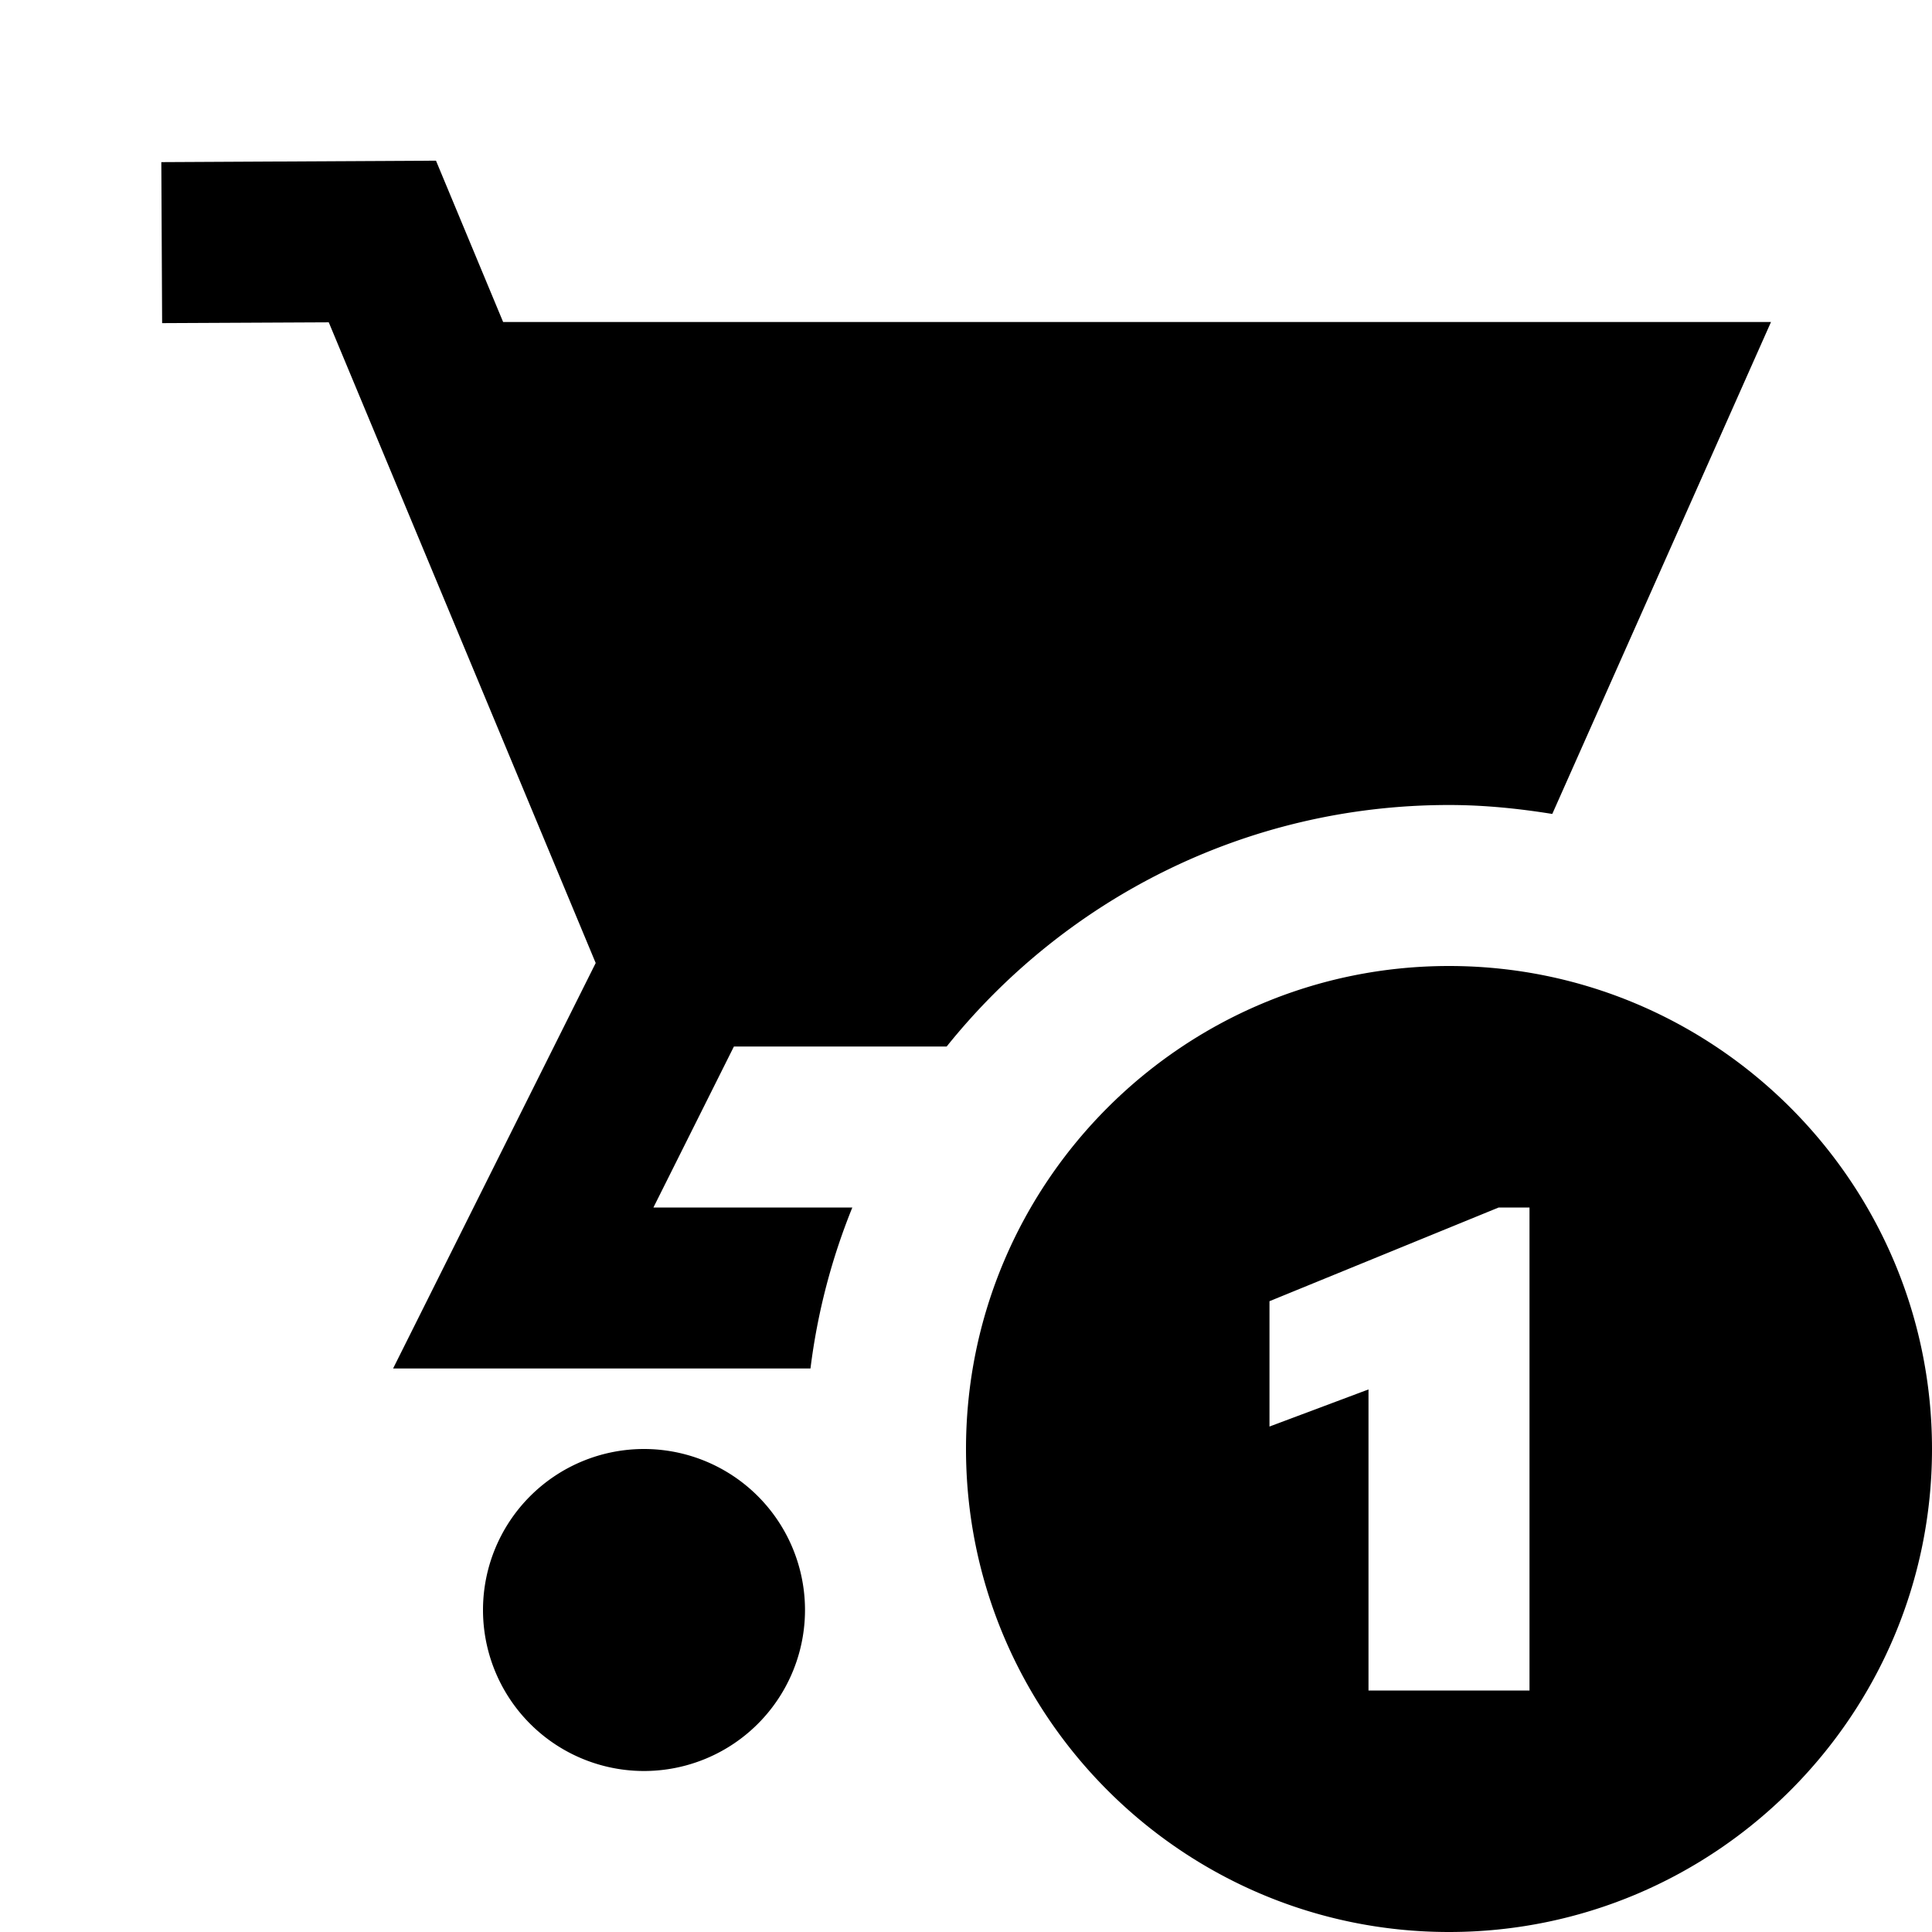 <?xml version="1.0"?><svg fill="#000000" xmlns="http://www.w3.org/2000/svg"  viewBox="0 0 24 24" width="240px" height="240px">    <path d="M 5.416 1.996 L 2.004 2.014 L 2.014 4.014 L 4.084 4.004 L 7.4 11.963 L 4.883 17 L 10.068 17 C 10.155 16.301 10.332 15.631 10.588 15 L 8.117 15 L 9.117 13 L 11.76 13 C 13.226 11.173 15.474 10 18 10 C 18.438 10 18.865 10.044 19.283 10.111 L 22 4 L 6.25 4 L 5.416 1.996 z M 18 12 C 14.691 12 12 14.691 12 18 C 12 21.309 14.691 24 18 24 C 21.309 24 24 21.309 24 18 C 24 14.691 21.309 12 18 12 z M 18.617 15 L 19 15 L 19 21 L 17 21 L 17 17.26 L 15.77 17.721 L 15.77 16.164 L 18.617 15 z M 8 18 A 2 2 0 0 0 6 20 A 2 2 0 0 0 8 22 A 2 2 0 0 0 10 20 A 2 2 0 0 0 8 18 z"/></svg>